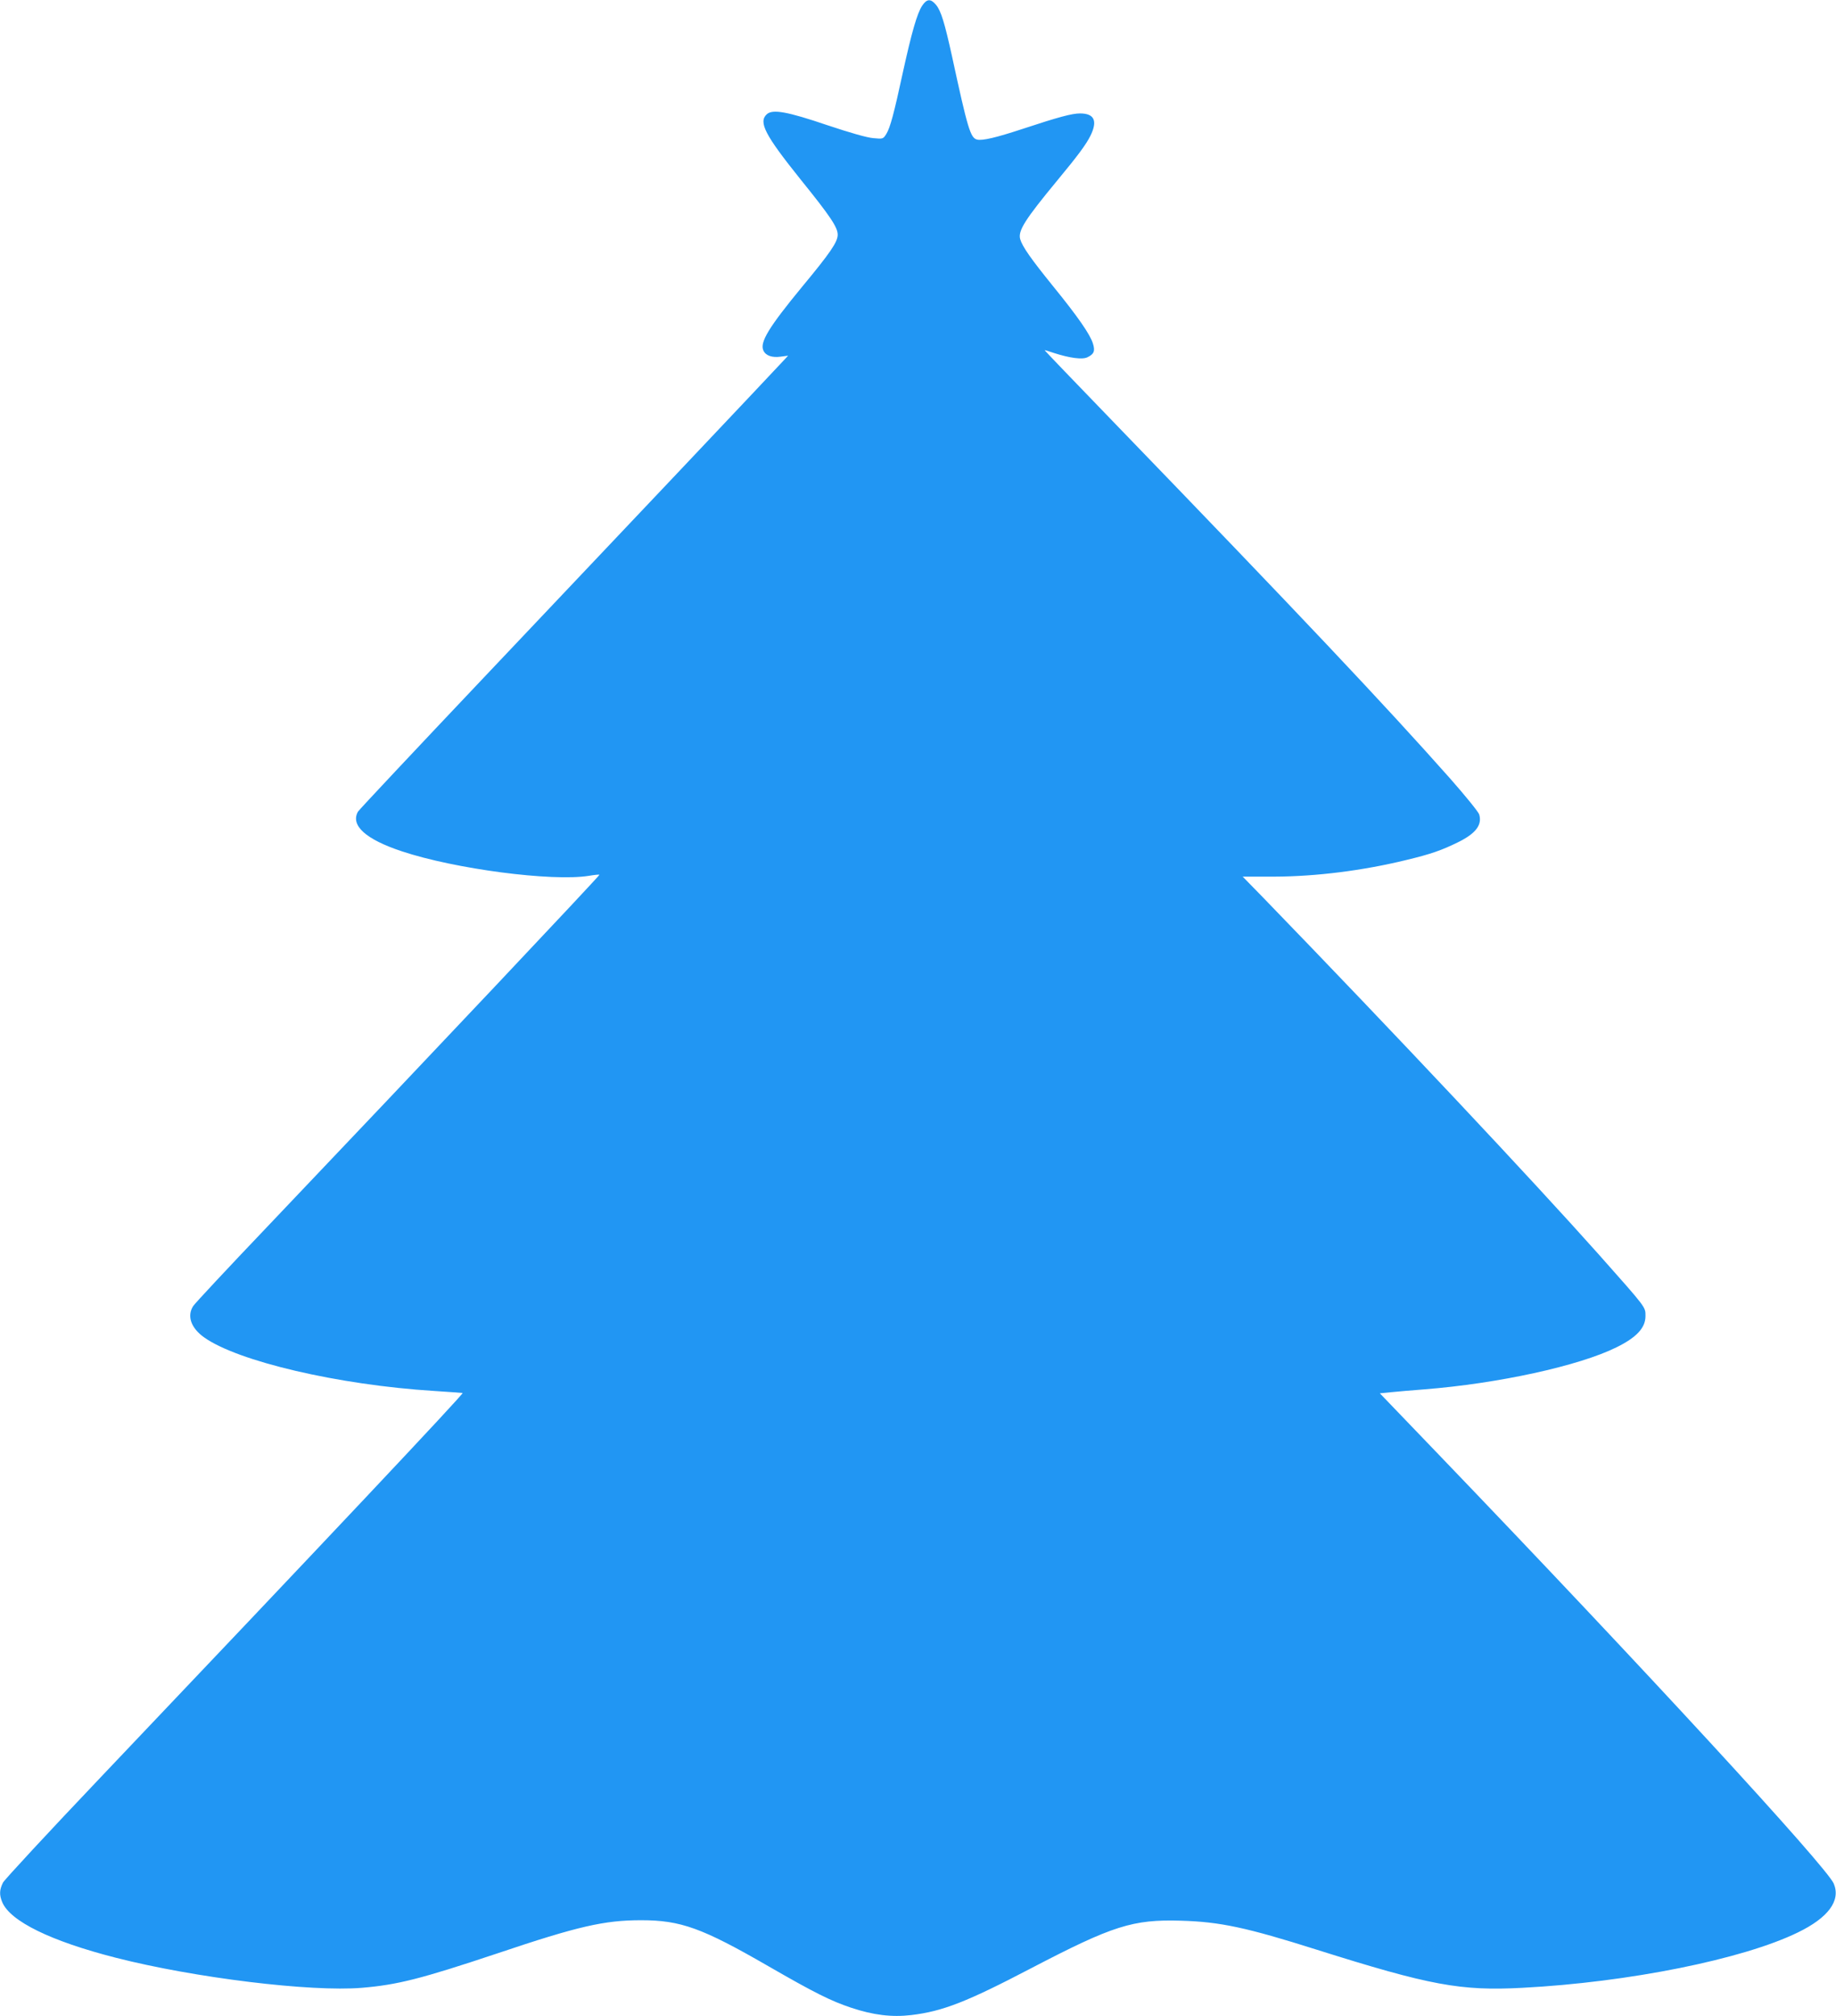 <?xml version="1.0" standalone="no"?>
<!DOCTYPE svg PUBLIC "-//W3C//DTD SVG 20010904//EN"
 "http://www.w3.org/TR/2001/REC-SVG-20010904/DTD/svg10.dtd">
<svg version="1.0" xmlns="http://www.w3.org/2000/svg"
 width="1166pt" height="1280pt" viewBox="0 0 1166 1280"
 preserveAspectRatio="xMidYMid meet">
<g transform="translate(0,1280) scale(0.1,-0.1)"
fill="#2196f3" stroke="none">
<path d="M5856 12763 c-32 -49 -66 -168 -122 -422 -56 -259 -80 -350 -105
-391 -20 -32 -21 -33 -82 -27 -40 3 -145 33 -292 82 -256 87 -348 103 -385 70
-55 -50 -12 -132 215 -415 189 -234 235 -303 235 -350 0 -46 -47 -115 -228
-333 -209 -254 -268 -350 -244 -402 15 -33 55 -47 111 -39 l46 6 -26 -28 c-52
-57 -1137 -1204 -1908 -2017 -432 -456 -791 -838 -798 -850 -48 -87 49 -175
278 -251 339 -113 954 -193 1188 -156 35 6 65 9 68 7 4 -4 -1085 -1158 -2111
-2236 -248 -260 -459 -486 -469 -502 -41 -63 -14 -139 68 -198 213 -153 854
-303 1461 -341 93 -6 175 -12 182 -13 11 -2 -889 -957 -2301 -2442 -329 -346
-607 -646 -618 -666 -23 -46 -24 -78 -5 -124 51 -122 310 -248 721 -353 501
-128 1239 -218 1563 -191 227 19 376 57 862 219 511 172 678 210 912 210 251
0 387 -49 808 -292 295 -170 396 -220 524 -263 141 -47 259 -62 384 -47 199
24 351 83 762 298 518 270 644 310 950 301 248 -7 416 -43 862 -184 720 -227
914 -263 1307 -242 673 35 1399 181 1748 351 194 94 274 202 229 310 -45 107
-1214 1376 -2513 2728 l-370 385 71 7 c39 4 134 12 211 18 470 37 983 149
1221 267 128 63 184 124 184 198 0 59 9 47 -298 393 -421 472 -1291 1398
-2133 2267 l-127 130 202 0 c264 1 561 38 839 106 153 37 220 60 324 111 115
56 157 111 137 178 -5 16 -87 117 -183 226 -415 468 -955 1040 -2148 2274
-237 245 -430 446 -429 447 1 1 28 -7 60 -18 99 -32 180 -43 212 -27 42 20 50
40 35 87 -17 57 -96 171 -253 364 -140 173 -195 251 -209 299 -15 53 31 125
236 373 131 158 182 227 210 283 47 95 25 142 -66 142 -51 0 -137 -23 -364
-98 -170 -56 -256 -76 -290 -68 -42 11 -59 67 -159 529 -47 213 -70 289 -102
327 -34 40 -58 38 -88 -7z"/>
</g>
</svg>
